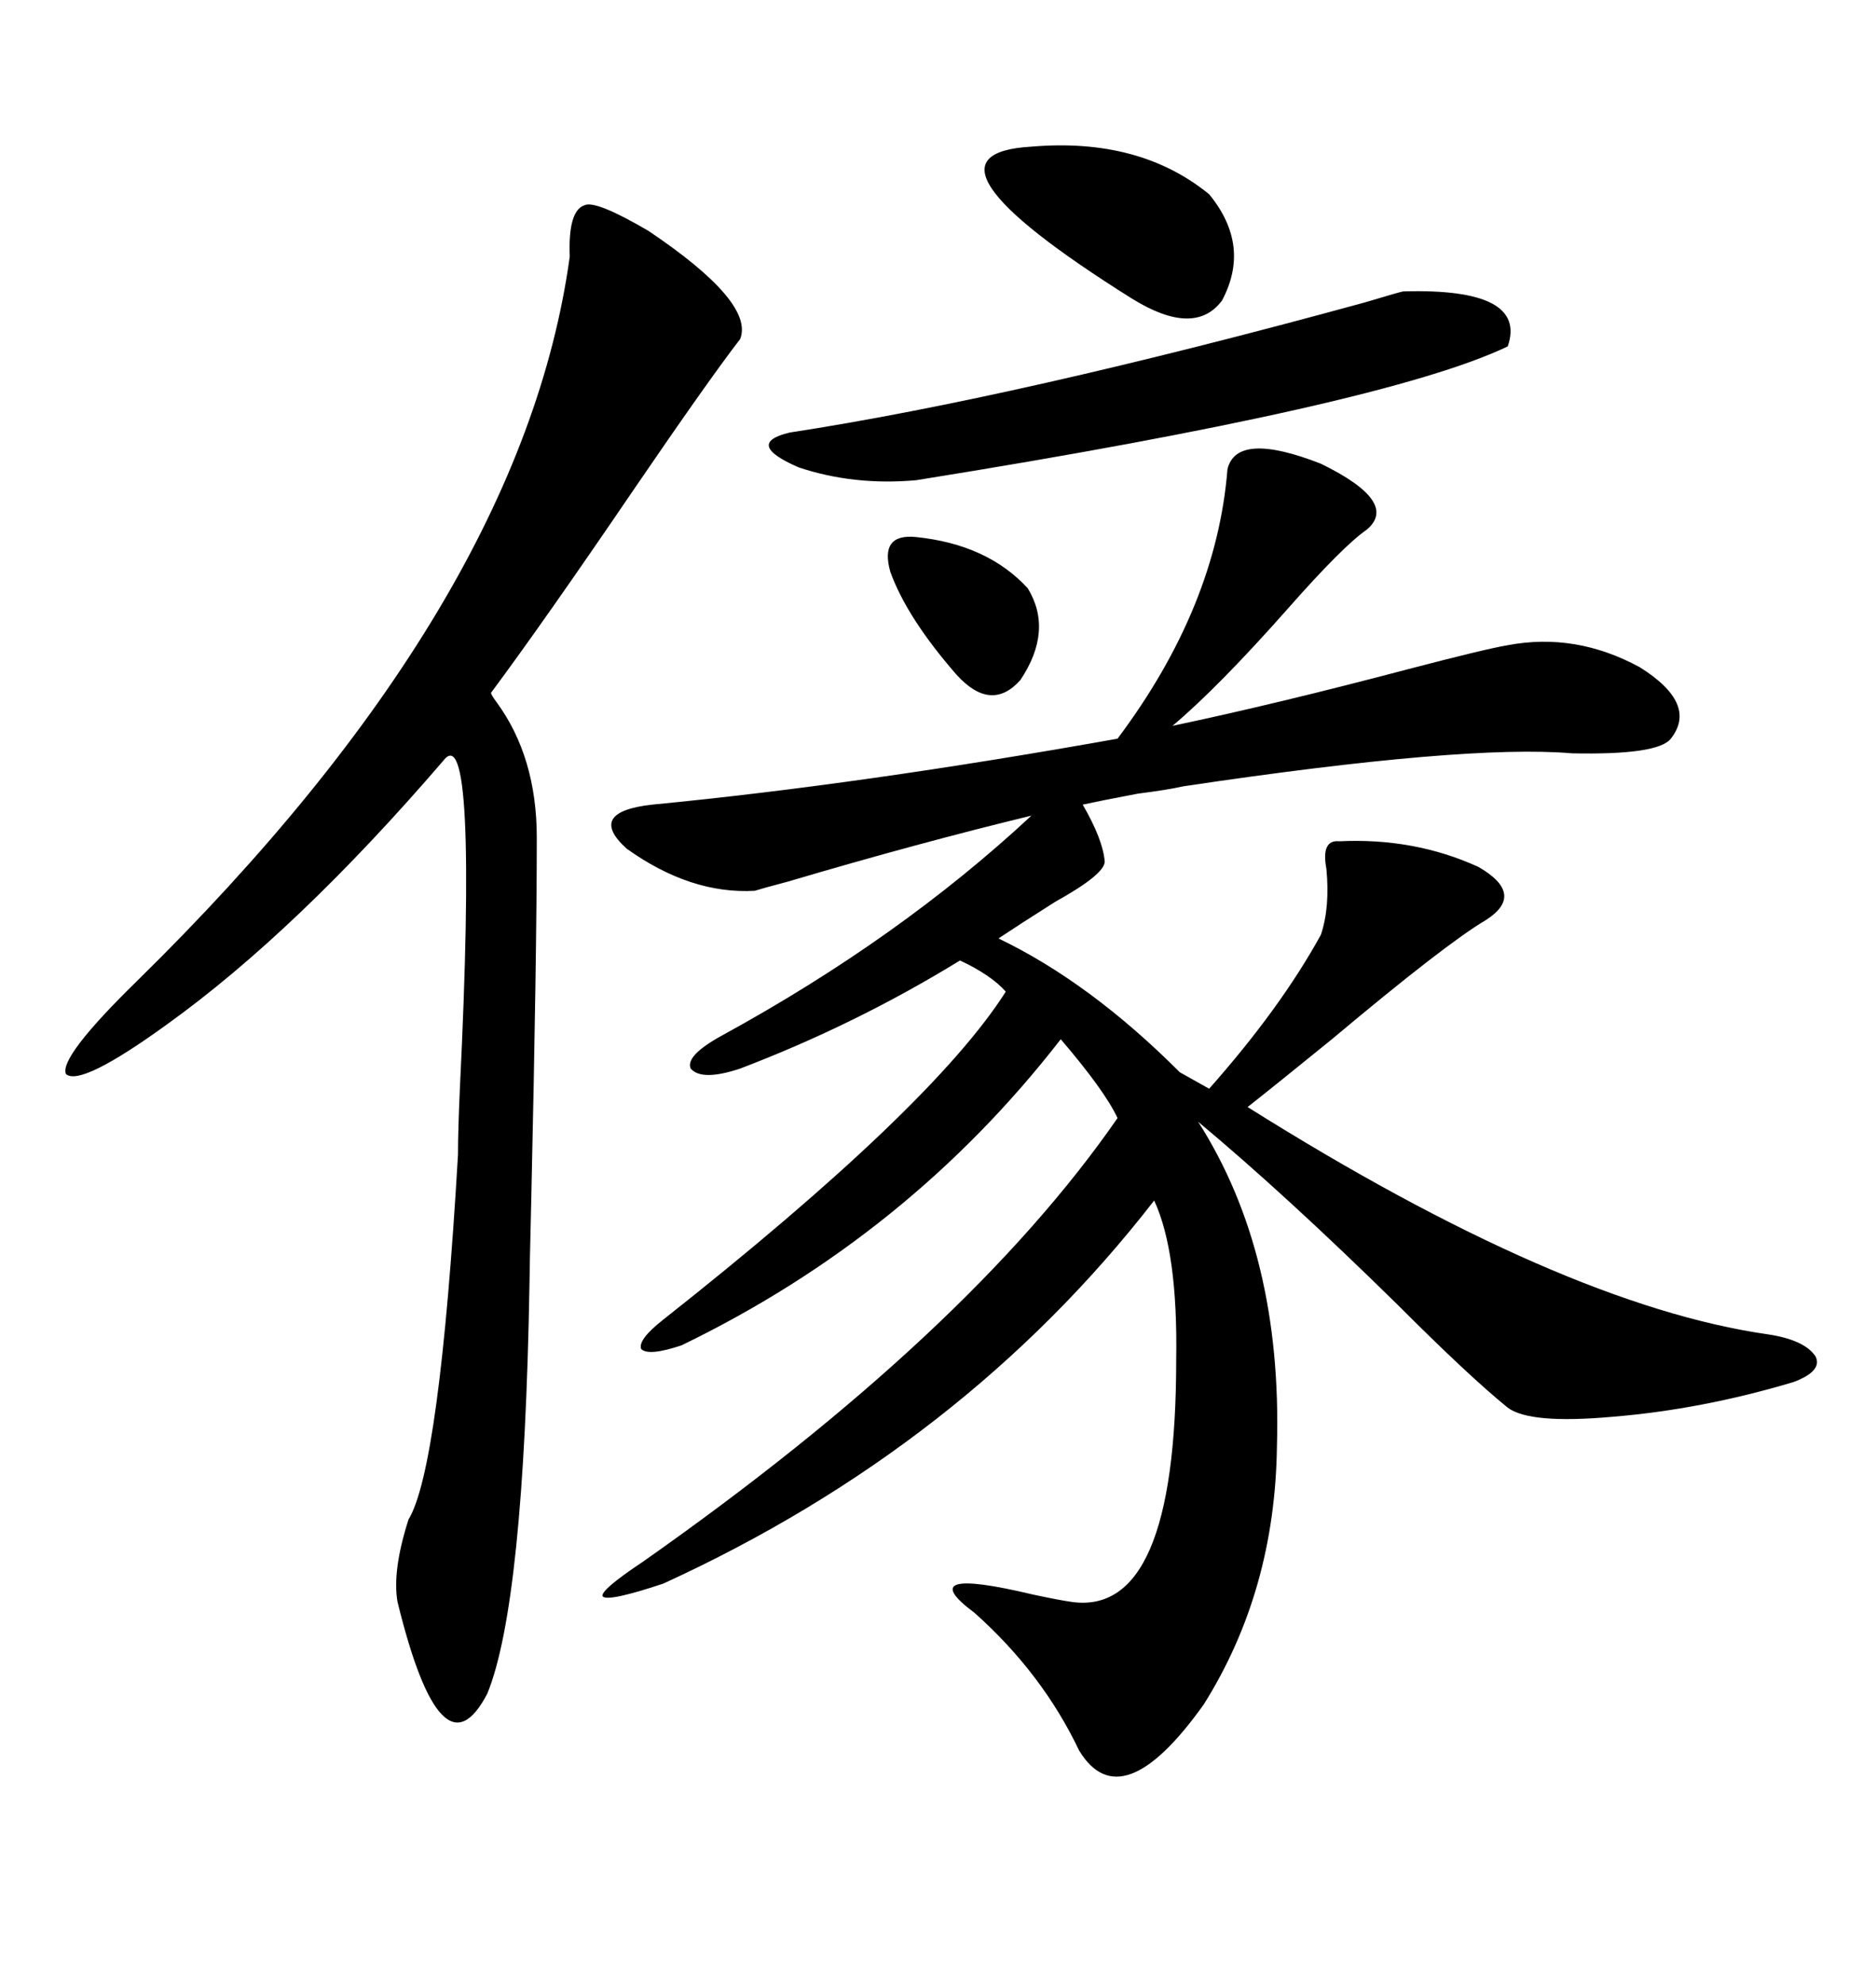<svg xmlns="http://www.w3.org/2000/svg" xmlns:xlink="http://www.w3.org/1999/xlink" width="300" height="317.285"><path d="M241.11 103.13L241.11 103.13Q251.95 101.07 262.21 106.64L262.21 106.64Q271.58 112.50 267.19 118.07L267.19 118.07Q265.14 120.70 251.37 120.41L251.37 120.41Q234.38 118.95 189.26 125.68L189.26 125.68Q186.62 126.27 181.93 126.86L181.93 126.86Q175.78 128.03 173.14 128.61L173.14 128.61Q176.37 134.18 176.66 137.70L176.66 137.70Q176.66 139.75 168.75 144.14L168.75 144.14Q163.18 147.66 159.67 150L159.67 150Q174.32 157.03 188.67 171.39L188.67 171.39L193.36 174.02Q204.79 161.13 211.23 149.41L211.23 149.41Q212.70 145.02 212.11 138.87L212.11 138.87Q211.23 134.18 214.16 134.47L214.16 134.47Q226.17 133.89 236.43 138.57L236.43 138.57Q244.04 142.97 237.60 147.07L237.60 147.07Q231.15 150.88 212.99 166.11L212.99 166.11Q203.61 173.73 199.51 176.95L199.51 176.95Q249.90 208.59 282.71 213.28L282.71 213.28Q288.57 214.16 290.33 216.80L290.33 216.80Q291.50 219.14 286.82 220.90L286.82 220.90Q272.17 225.29 257.81 226.46L257.81 226.46Q244.63 227.64 241.11 225L241.11 225Q234.96 220.02 223.54 208.59L223.54 208.59Q205.66 191.02 191.60 179.30L191.60 179.30Q205.08 200.39 204.20 231.15L204.20 231.15Q203.91 254.30 192.48 272.46L192.48 272.46Q179.30 290.92 172.56 279.79L172.56 279.79Q166.70 267.48 155.86 257.81L155.86 257.81Q145.61 250.20 165.23 254.88L165.23 254.88Q169.34 255.76 171.39 256.05L171.39 256.05Q188.09 258.40 188.09 217.38L188.09 217.38Q188.38 200.10 184.57 191.89L184.57 191.89Q154.10 231.15 106.05 253.13L106.05 253.13Q97.27 256.05 96.39 255.18L96.39 255.18Q95.80 254.30 102.83 249.61L102.83 249.61Q154.98 212.99 178.71 178.71L178.71 178.71Q176.66 174.32 169.63 166.11L169.63 166.11Q145.31 197.46 108.98 215.04L108.98 215.04Q103.71 216.80 102.54 215.63L102.54 215.63Q101.95 214.16 106.05 210.94L106.05 210.94Q149.12 176.95 160.84 158.50L160.84 158.50Q158.50 155.86 153.52 153.52L153.52 153.52Q136.82 163.77 118.36 170.80L118.36 170.80Q112.21 172.85 110.45 170.80L110.45 170.80Q109.57 168.75 115.43 165.53L115.43 165.53Q143.85 150 164.94 130.37L164.94 130.37Q146.78 134.77 125.98 140.92L125.98 140.92Q121.58 142.09 120.70 142.38L120.70 142.38Q110.45 142.97 100.20 135.64L100.20 135.64Q93.75 129.79 104.30 128.61L104.30 128.61Q137.70 125.39 178.71 118.07L178.71 118.07Q194.53 96.97 196.29 75L196.29 75Q197.75 68.85 211.23 74.12L211.23 74.12Q223.83 80.27 218.55 84.67L218.55 84.67Q214.75 87.30 205.96 97.27L205.96 97.27Q194.82 109.86 187.50 116.02L187.50 116.02Q204.20 112.50 225.29 106.93L225.29 106.93Q237.60 103.71 241.11 103.13ZM103.71 36.91L103.71 36.91Q120.70 48.34 118.36 54.20L118.36 54.20Q113.38 60.64 101.37 78.22L101.37 78.22Q87.01 99.32 78.52 110.74L78.52 110.74Q78.52 111.04 79.39 112.21L79.39 112.21Q85.84 121.00 85.84 133.89L85.84 133.89Q85.84 152.64 84.96 191.60L84.96 191.60Q84.67 203.61 84.67 205.37L84.67 205.37Q83.79 256.35 77.93 270.70L77.93 270.70Q70.61 284.77 63.57 256.05L63.57 256.05Q62.70 251.07 65.33 242.87L65.33 242.87Q70.31 234.67 73.24 184.57L73.24 184.57Q73.24 180.76 73.54 174.02L73.54 174.02Q76.46 114.26 70.90 121.58L70.90 121.58Q47.46 148.83 26.66 163.77L26.66 163.77Q12.89 173.73 10.55 171.68L10.55 171.68Q9.38 169.04 21.97 156.74L21.97 156.74Q83.50 96.39 91.11 41.02L91.11 41.02Q90.82 33.69 93.46 32.81L93.46 32.81Q95.21 31.93 103.71 36.91ZM224.41 46.58L224.41 46.58Q244.34 46.00 241.11 55.37L241.11 55.37Q221.48 64.75 146.48 76.76L146.48 76.76Q136.52 77.64 127.73 74.71L127.73 74.71Q118.95 70.90 126.27 69.14L126.27 69.14Q162.60 63.57 218.26 48.34L218.26 48.34Q224.12 46.58 224.41 46.58ZM164.94 23.44L164.94 23.44Q182.23 21.97 193.36 31.05L193.36 31.05Q200.10 39.26 195.41 48.05L195.41 48.05Q191.02 53.91 181.05 47.75L181.05 47.75Q144.14 24.61 164.94 23.44ZM146.48 85.84L146.48 85.84Q157.91 87.01 164.36 94.04L164.36 94.04Q168.46 100.78 163.18 108.69L163.18 108.69Q158.50 113.96 152.93 107.81L152.93 107.81Q145.02 98.73 142.38 91.41L142.38 91.41Q140.63 85.25 146.48 85.84Z"/></svg>